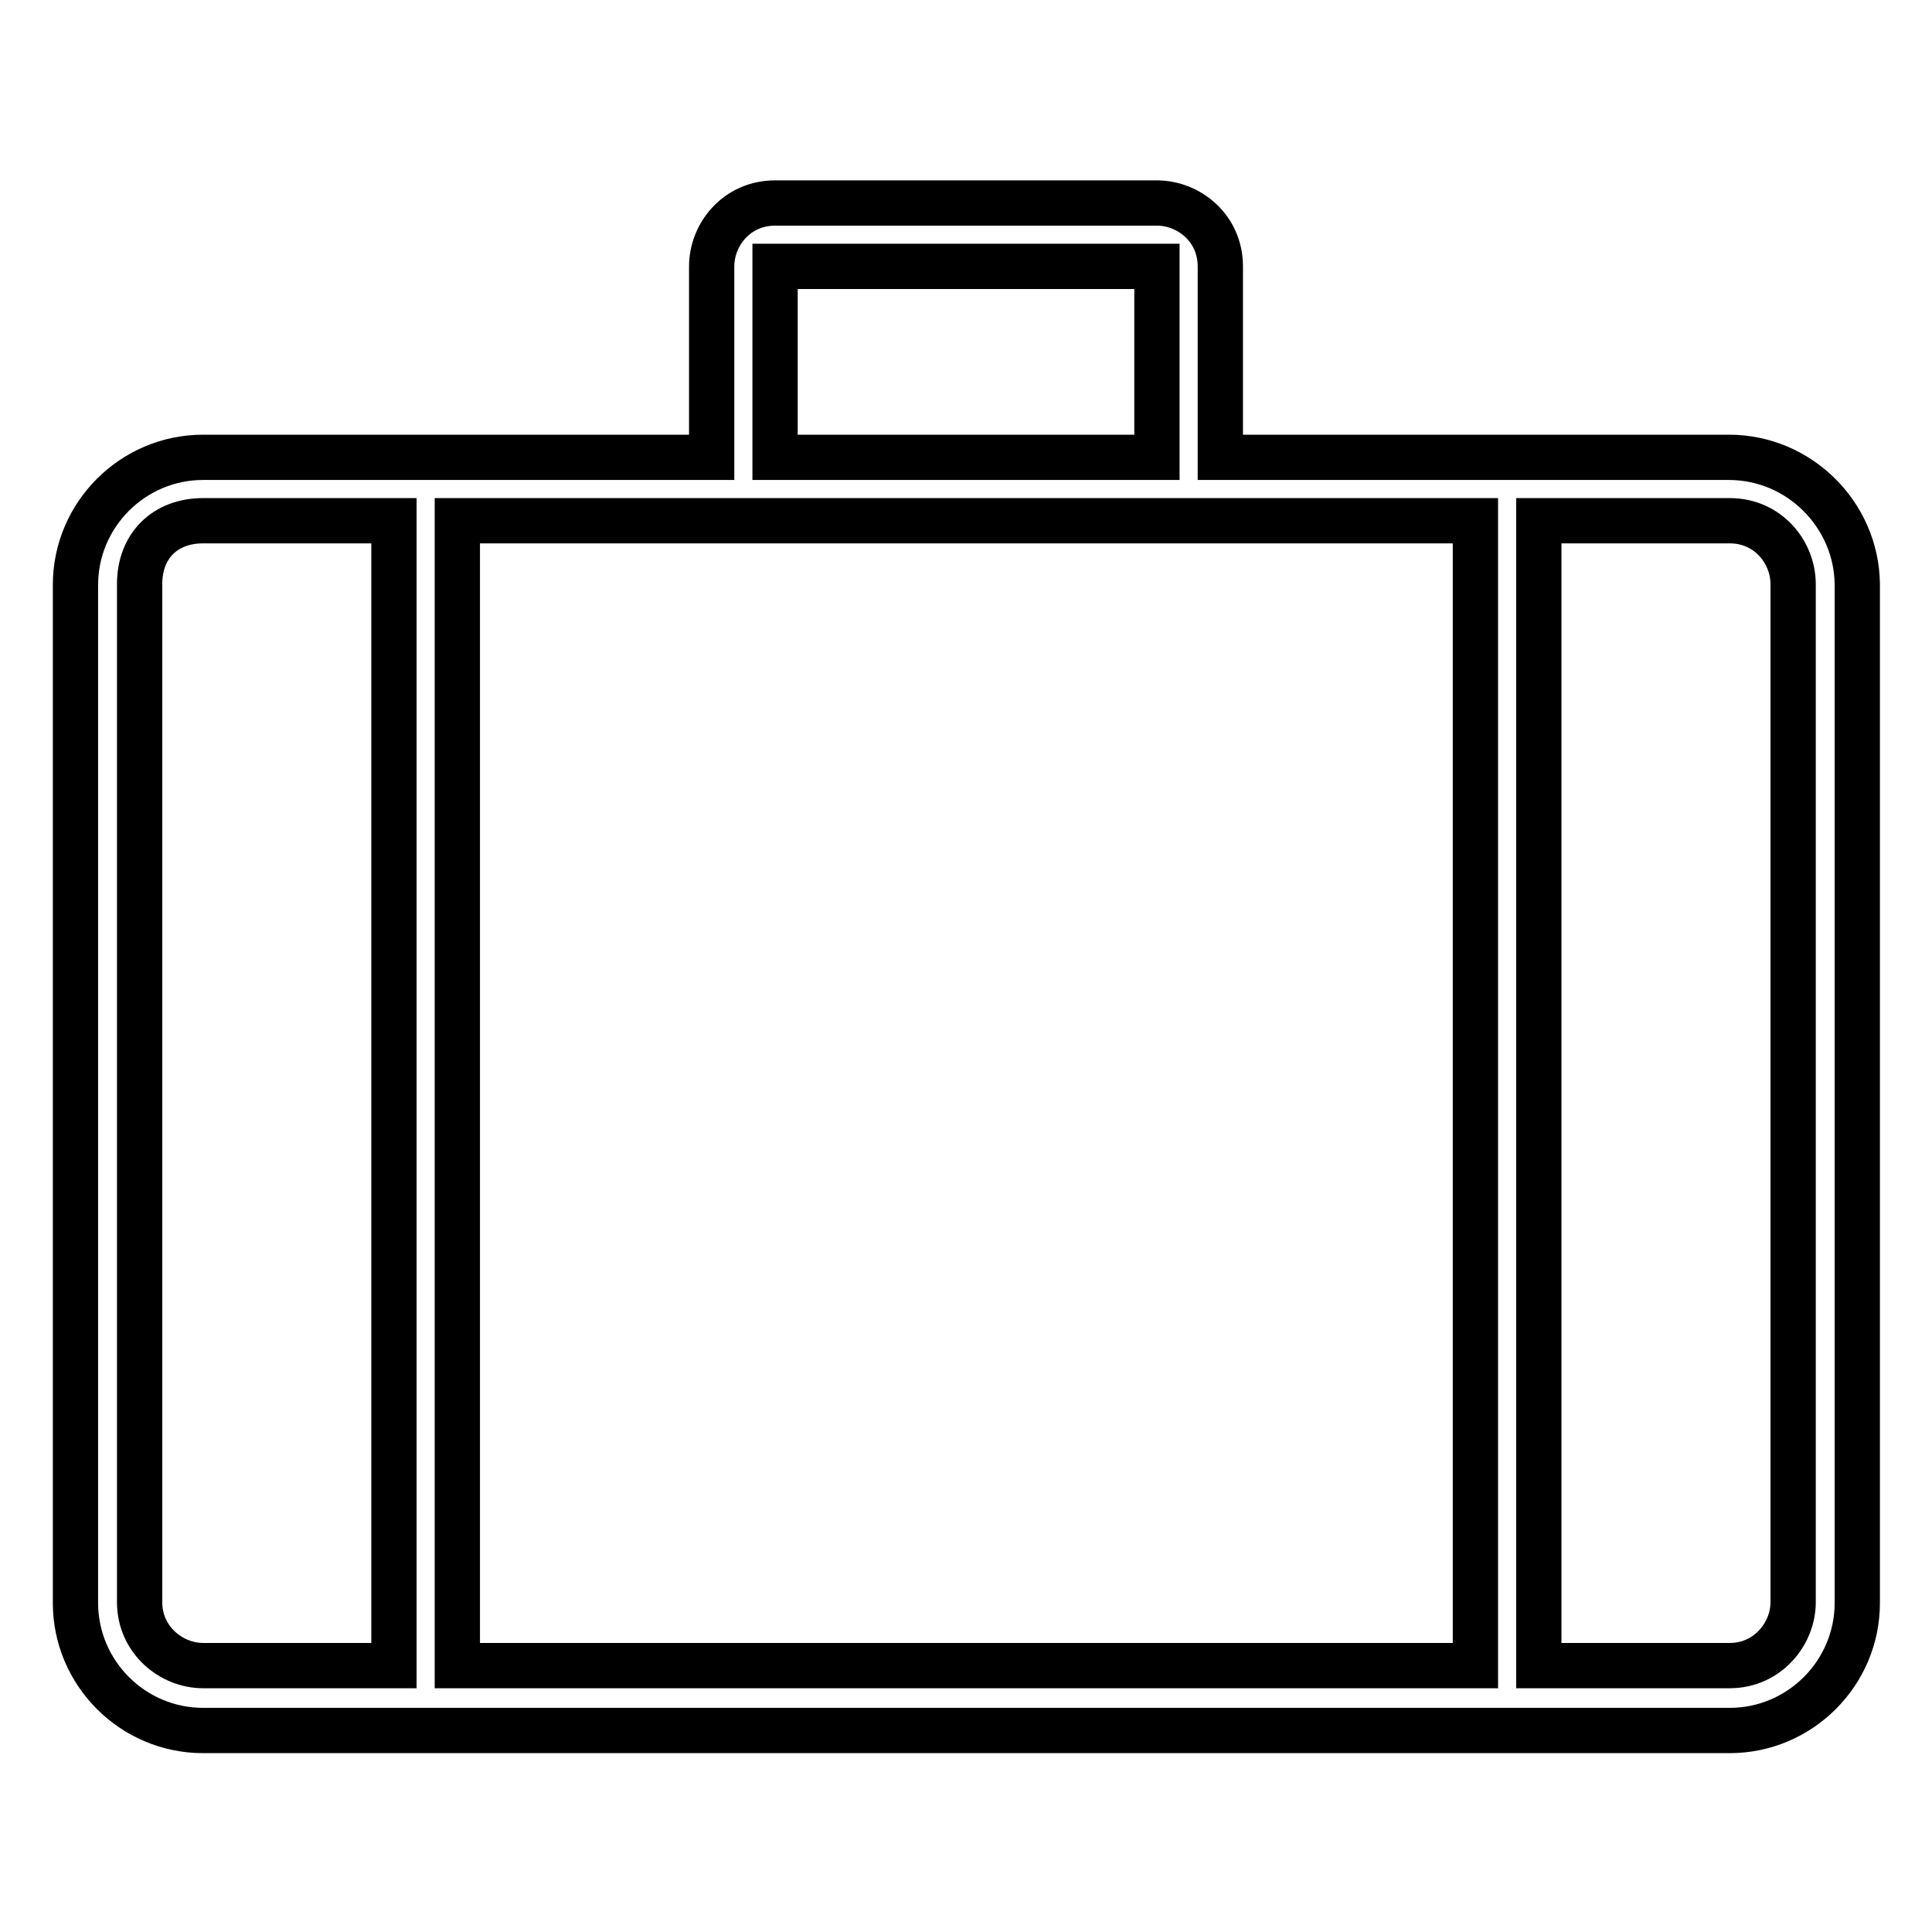 <?xml version="1.0" encoding="utf-8"?>
<!-- Svg Vector Icons : http://www.onlinewebfonts.com/icon -->
<!DOCTYPE svg PUBLIC "-//W3C//DTD SVG 1.1//EN" "http://www.w3.org/Graphics/SVG/1.1/DTD/svg11.dtd">
<svg version="1.1" xmlns="http://www.w3.org/2000/svg" xmlns:xlink="http://www.w3.org/1999/xlink" x="0px" y="0px" viewBox="0 0 256 256" enable-background="new 0 0 256 256" xml:space="preserve">
<g> <path stroke-width="6" fill-opacity="0" stroke="#000000"  d="M229.1,60.6h-67.4V35.3c0-5.1-4.2-8.4-8.4-8.4h-50.6c-5.1,0-8.4,4.2-8.4,8.4v25.3H26.9 c-9.3,0-16.9,7.6-16.9,16.9v134.9c0,9.3,7.6,16.9,16.9,16.9h202.3c9.3,0,16.9-7.6,16.9-16.9V77.4C246,68.2,238.4,60.6,229.1,60.6z  M102.7,35.3h50.6v25.3h-50.6V35.3z M52.1,220.7H26.9c-4.2,0-8.4-3.4-8.4-8.4V77.4c0-5.1,3.4-8.4,8.4-8.4h25.3V220.7z M195.4,220.7 H60.6V69h134.9V220.7z M237.6,212.3c0,4.2-3.4,8.4-8.4,8.4h-25.3V69h25.3c5.1,0,8.4,4.2,8.4,8.4V212.3z"/></g>
</svg>
